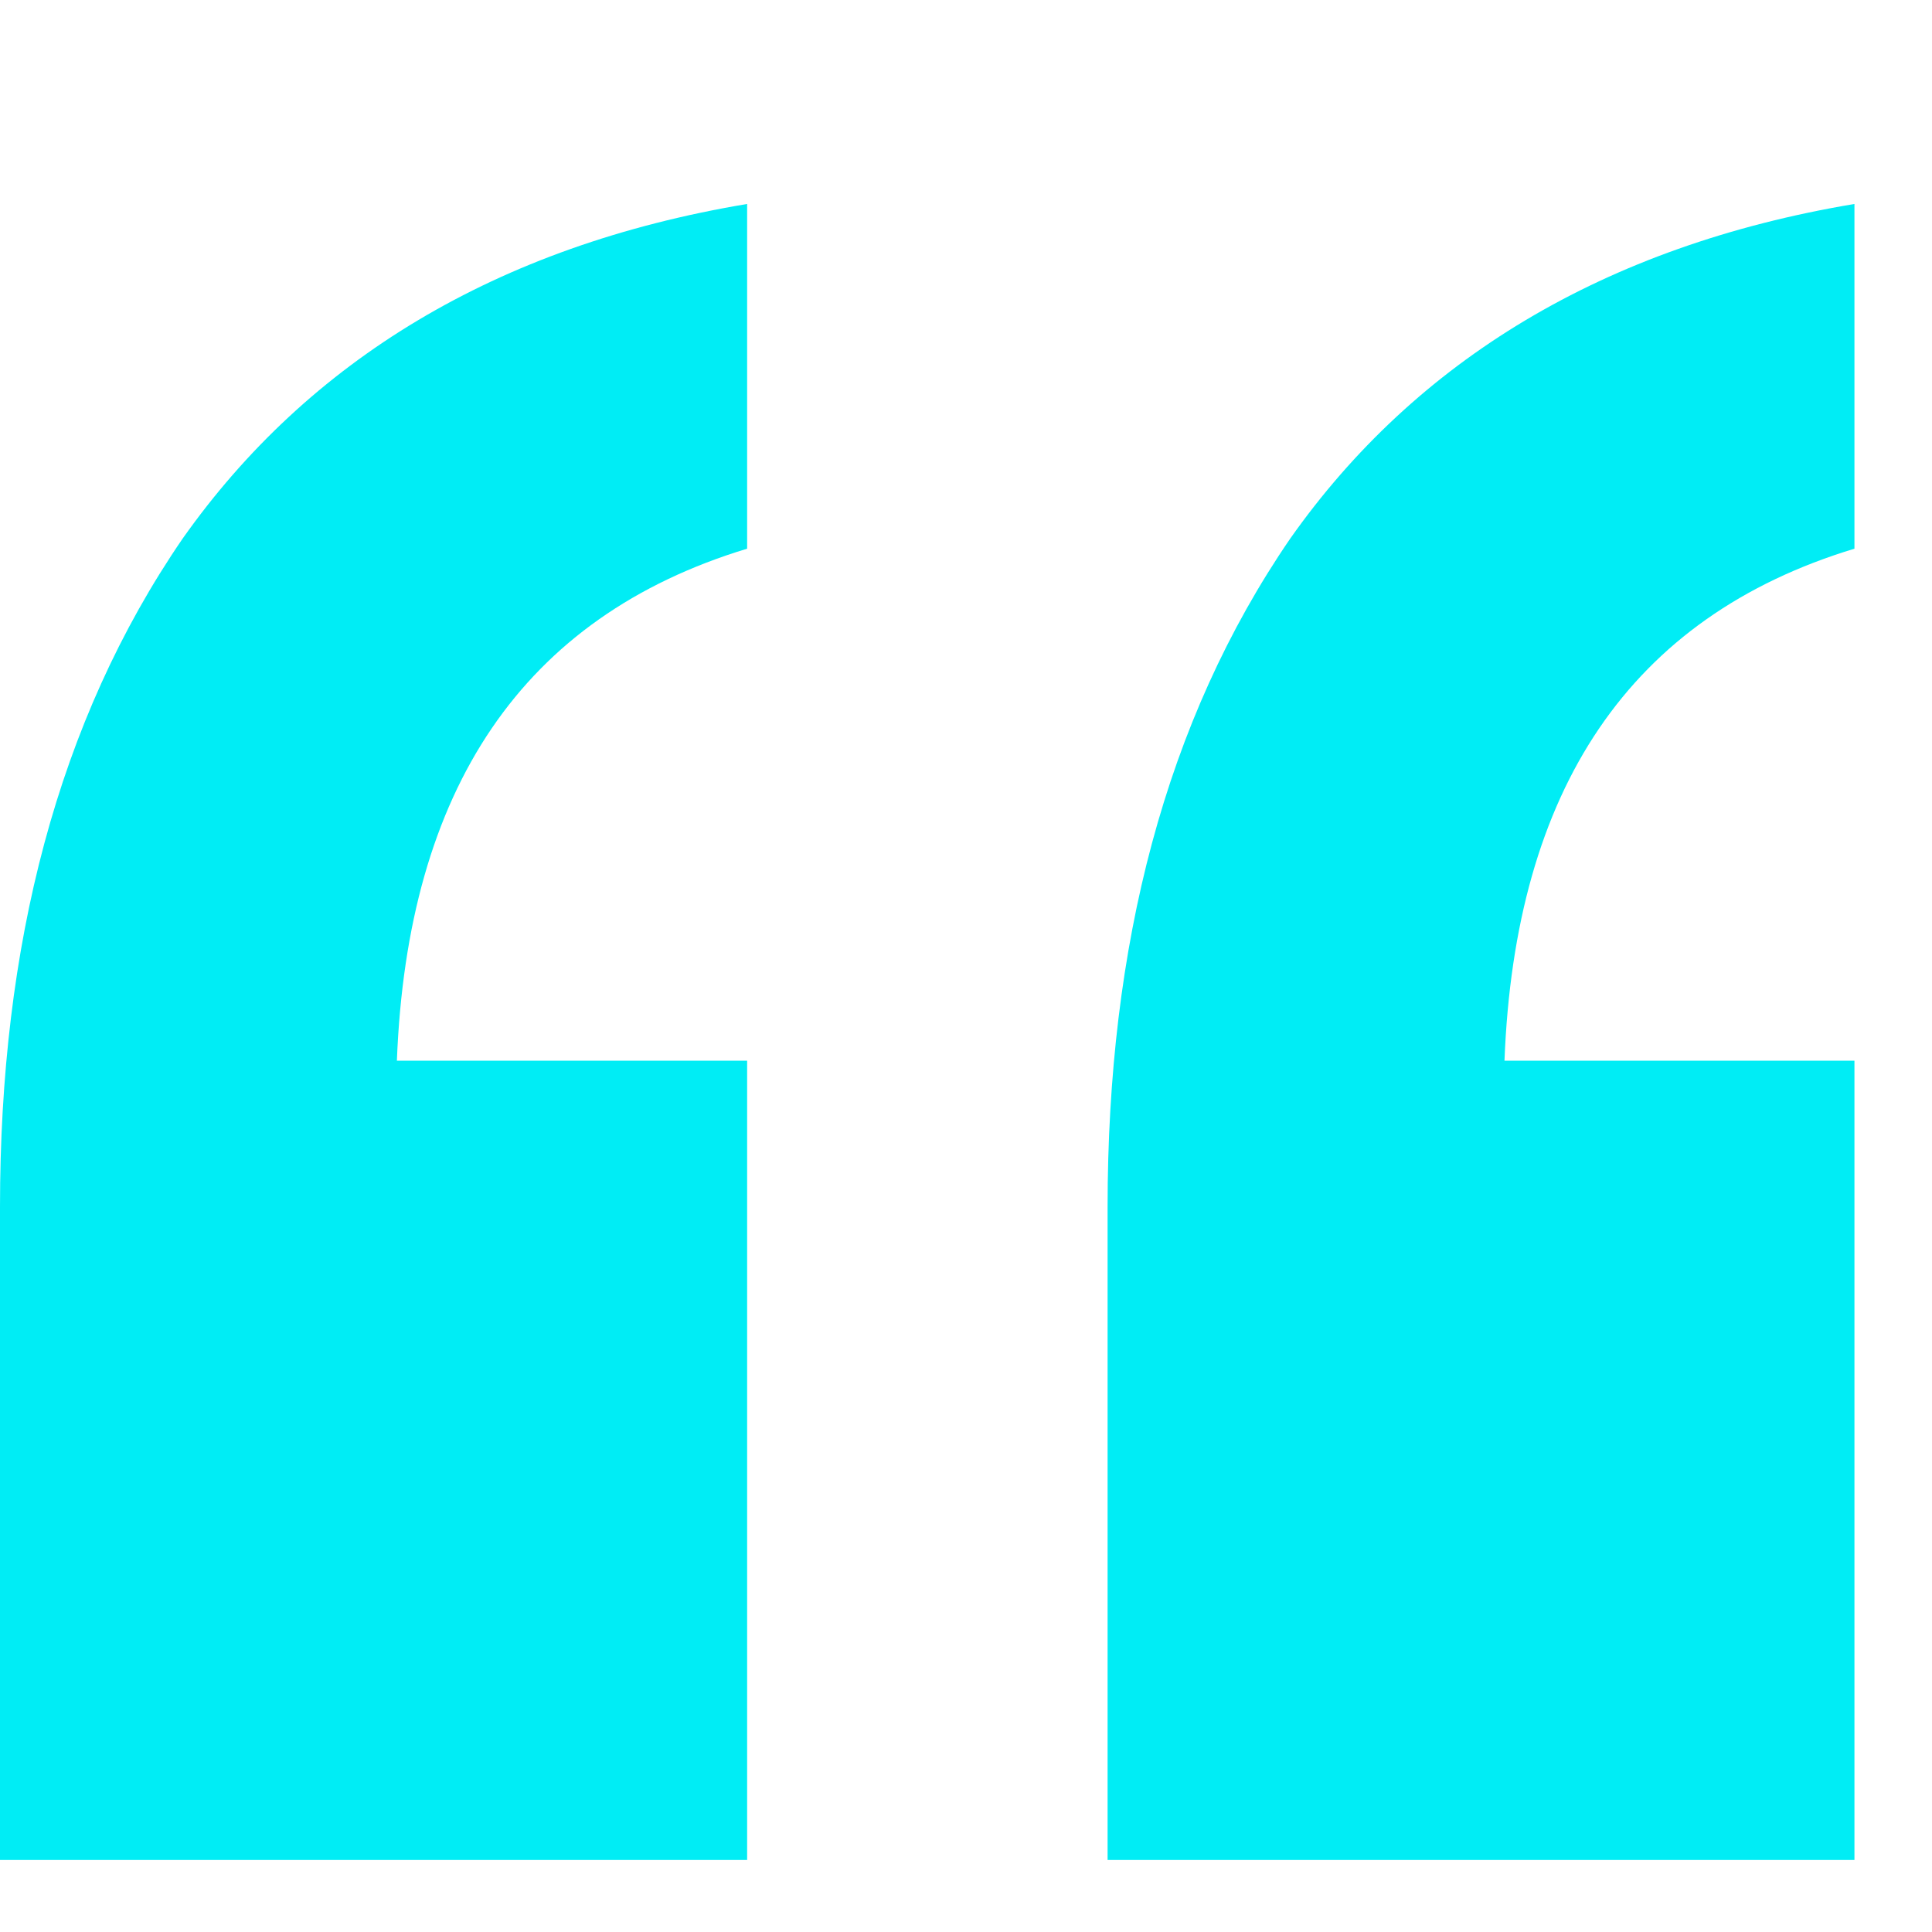 <svg xmlns="http://www.w3.org/2000/svg" width="7" height="7" viewBox="0 0 7 7" fill="none">
<path d="M6.719 6.739H4.013V4.373C4.013 3.427 4.221 2.613 4.675 1.951C5.129 1.307 5.811 0.891 6.719 0.739V1.988C5.905 2.235 5.489 2.859 5.451 3.843H6.719V6.739ZM2.707 6.739H0V4.373C0 3.427 0.208 2.613 0.662 1.951C1.117 1.307 1.798 0.891 2.707 0.739V1.988C1.893 2.235 1.476 2.859 1.438 3.843H2.707V6.739Z" fill="#00edf5"/>
</svg>